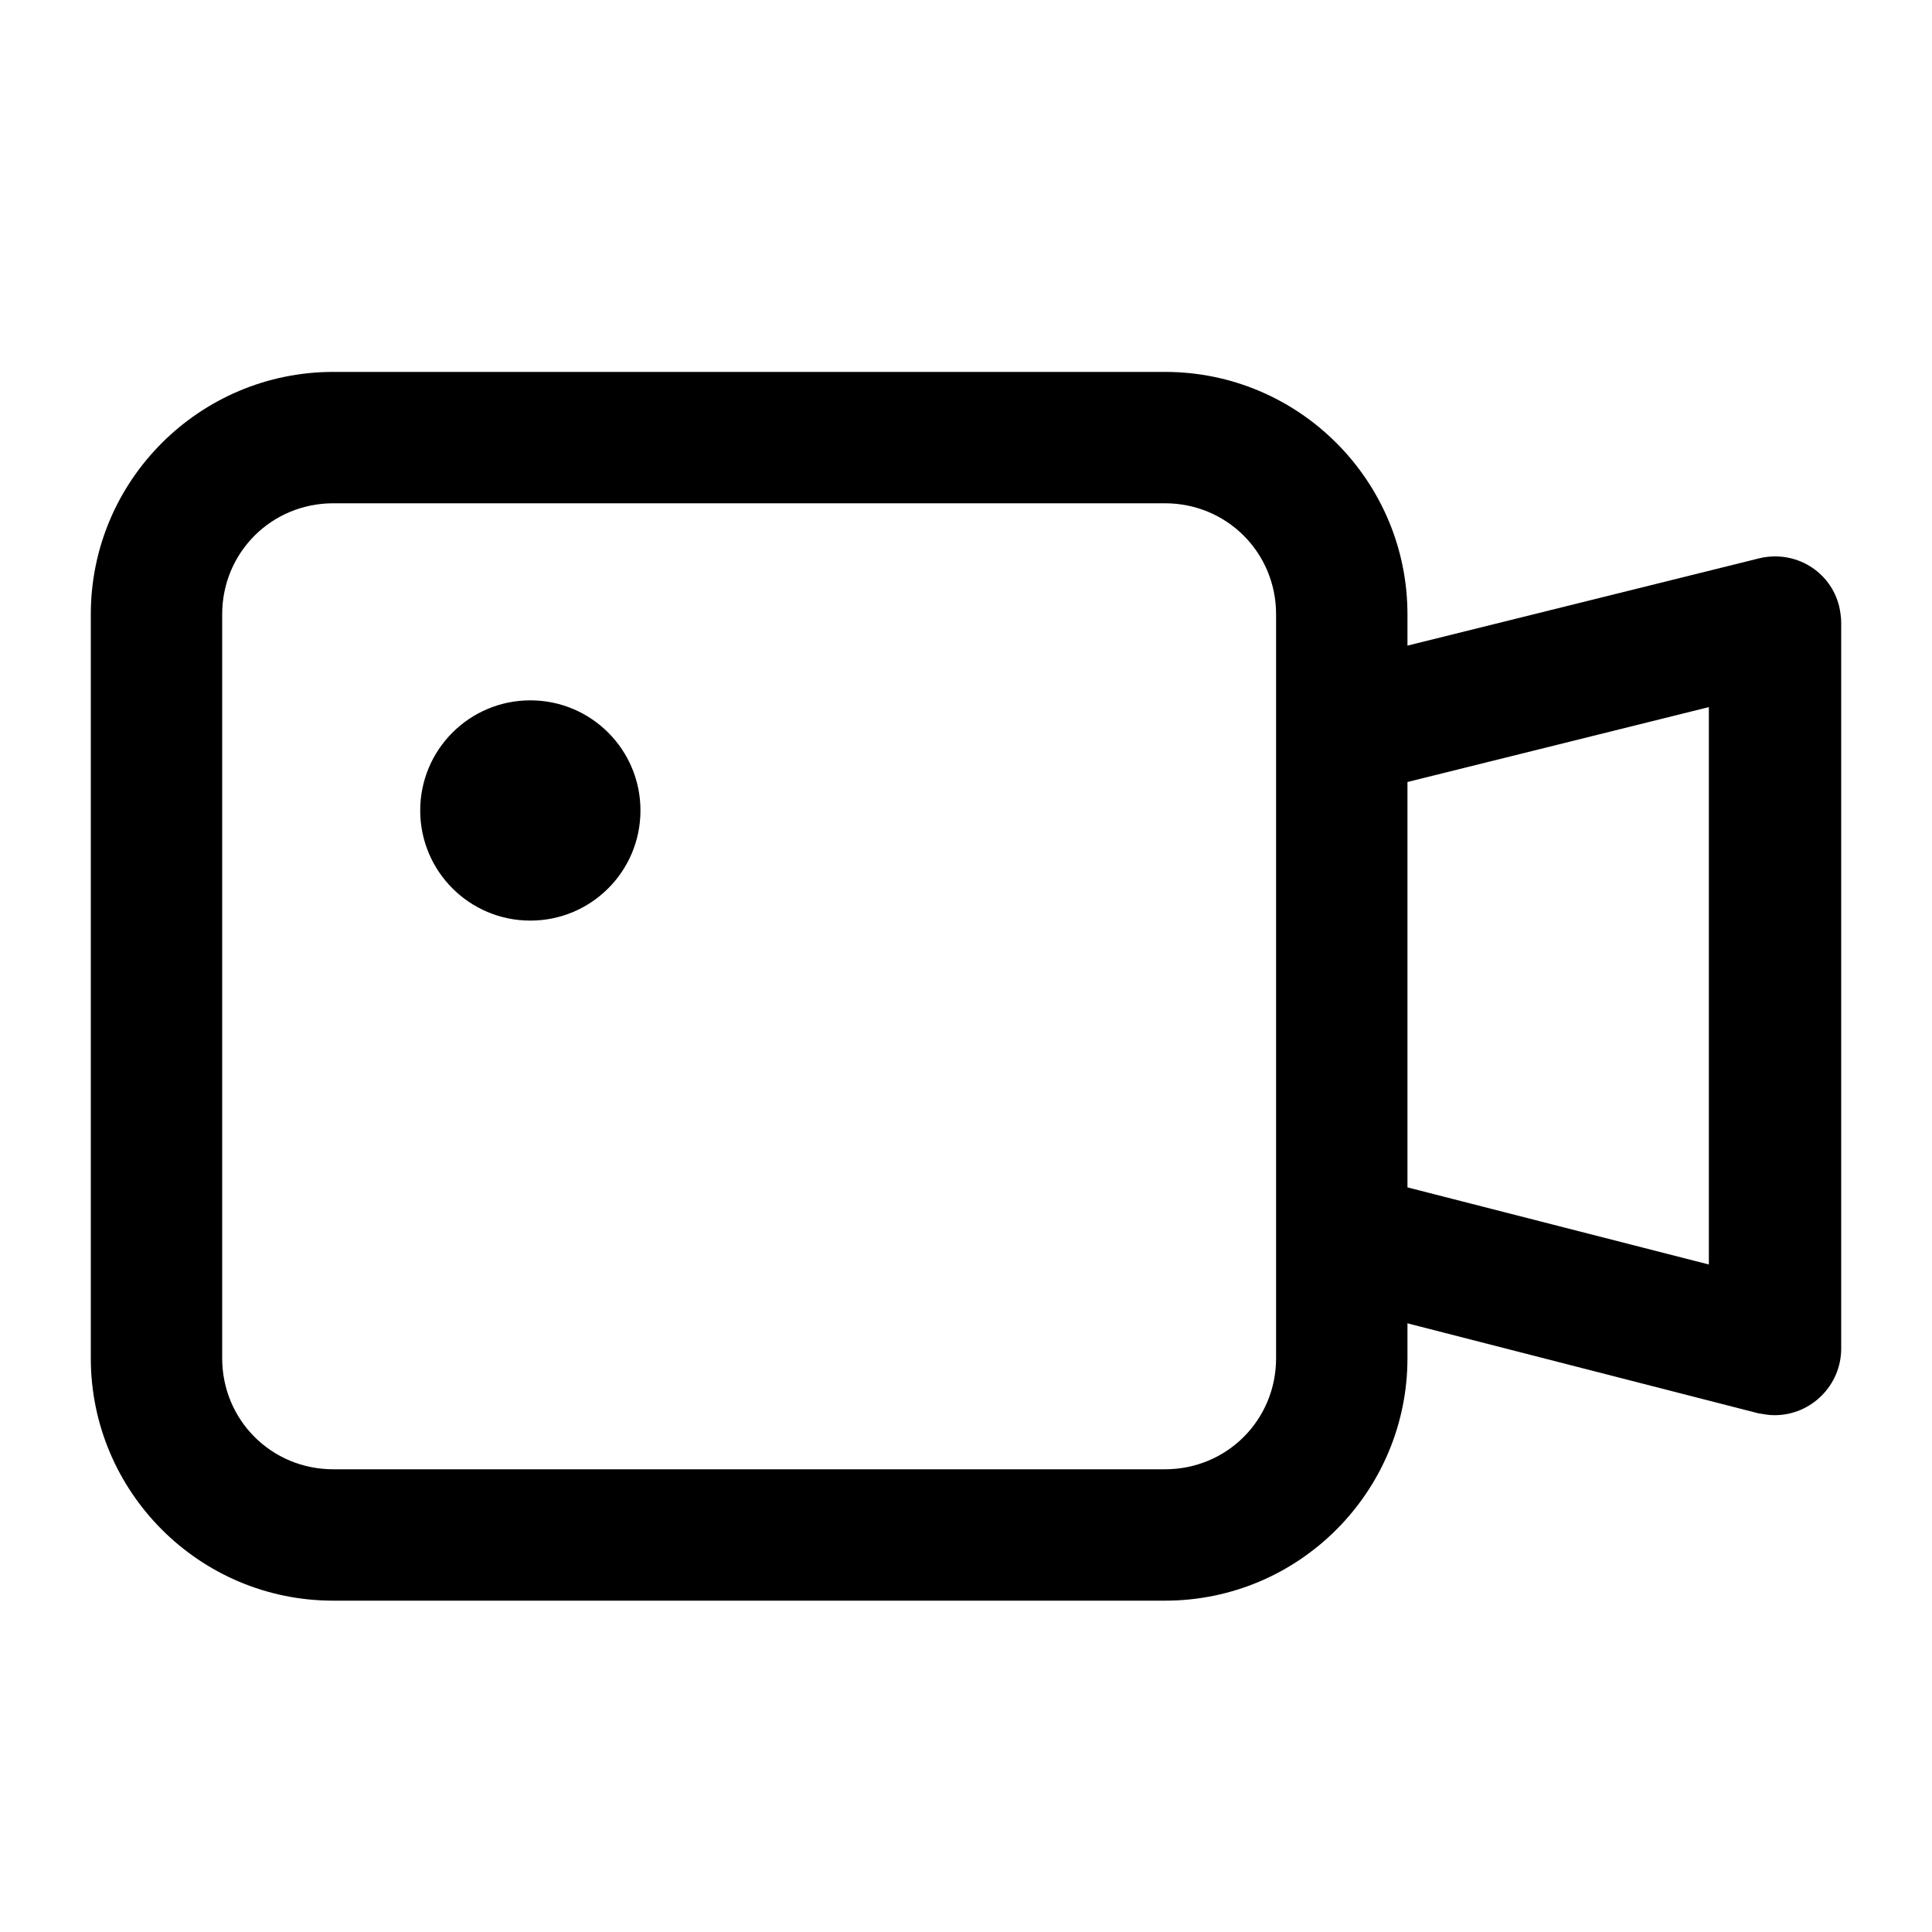 <?xml version="1.0" standalone="no"?><!DOCTYPE svg PUBLIC "-//W3C//DTD SVG 1.1//EN" "http://www.w3.org/Graphics/SVG/1.1/DTD/svg11.dtd"><svg t="1764587823020" class="icon" viewBox="0 0 1024 1024" version="1.1" xmlns="http://www.w3.org/2000/svg" p-id="14064" xmlns:xlink="http://www.w3.org/1999/xlink" width="200" height="200"><path d="M617.472 848.384H176.64c-71.168 0-128.512-57.856-128.512-128.512v-394.24c0-71.168 57.856-128.512 128.512-128.512h440.832c71.168 0 128.512 57.856 128.512 128.512v394.24c0 70.656-57.344 128.512-128.512 128.512zM176.64 266.752c-32.768 0-58.88 26.112-58.88 58.88v394.24c0 32.768 26.112 58.88 58.88 58.88h440.832c32.768 0 58.88-26.112 58.88-58.88v-394.24c0-32.768-26.112-58.88-58.88-58.88H176.64z" p-id="14065"></path><path d="M222.72 429.568c0 32.256 26.112 58.368 58.368 58.368s58.368-26.112 58.368-58.368c0-32.256-26.112-58.368-58.368-58.368-32.256 0-58.368 26.112-58.368 58.368zM940.544 750.08c-3.072 0-5.632-0.512-8.704-1.024l-217.6-55.808c-18.944-4.608-30.208-23.552-25.088-42.496 4.608-18.944 23.552-30.208 42.496-25.088l174.08 44.544V374.784l-168.96 41.984c-18.944 4.608-37.888-6.656-42.496-25.6s6.656-37.888 25.6-42.496l212.48-52.736c18.944-4.608 37.888 6.656 42.496 25.6 0.512 2.56 1.024 5.632 1.024 8.192v385.024c0 19.456-15.872 35.328-35.328 35.328z" p-id="14066"></path></svg>